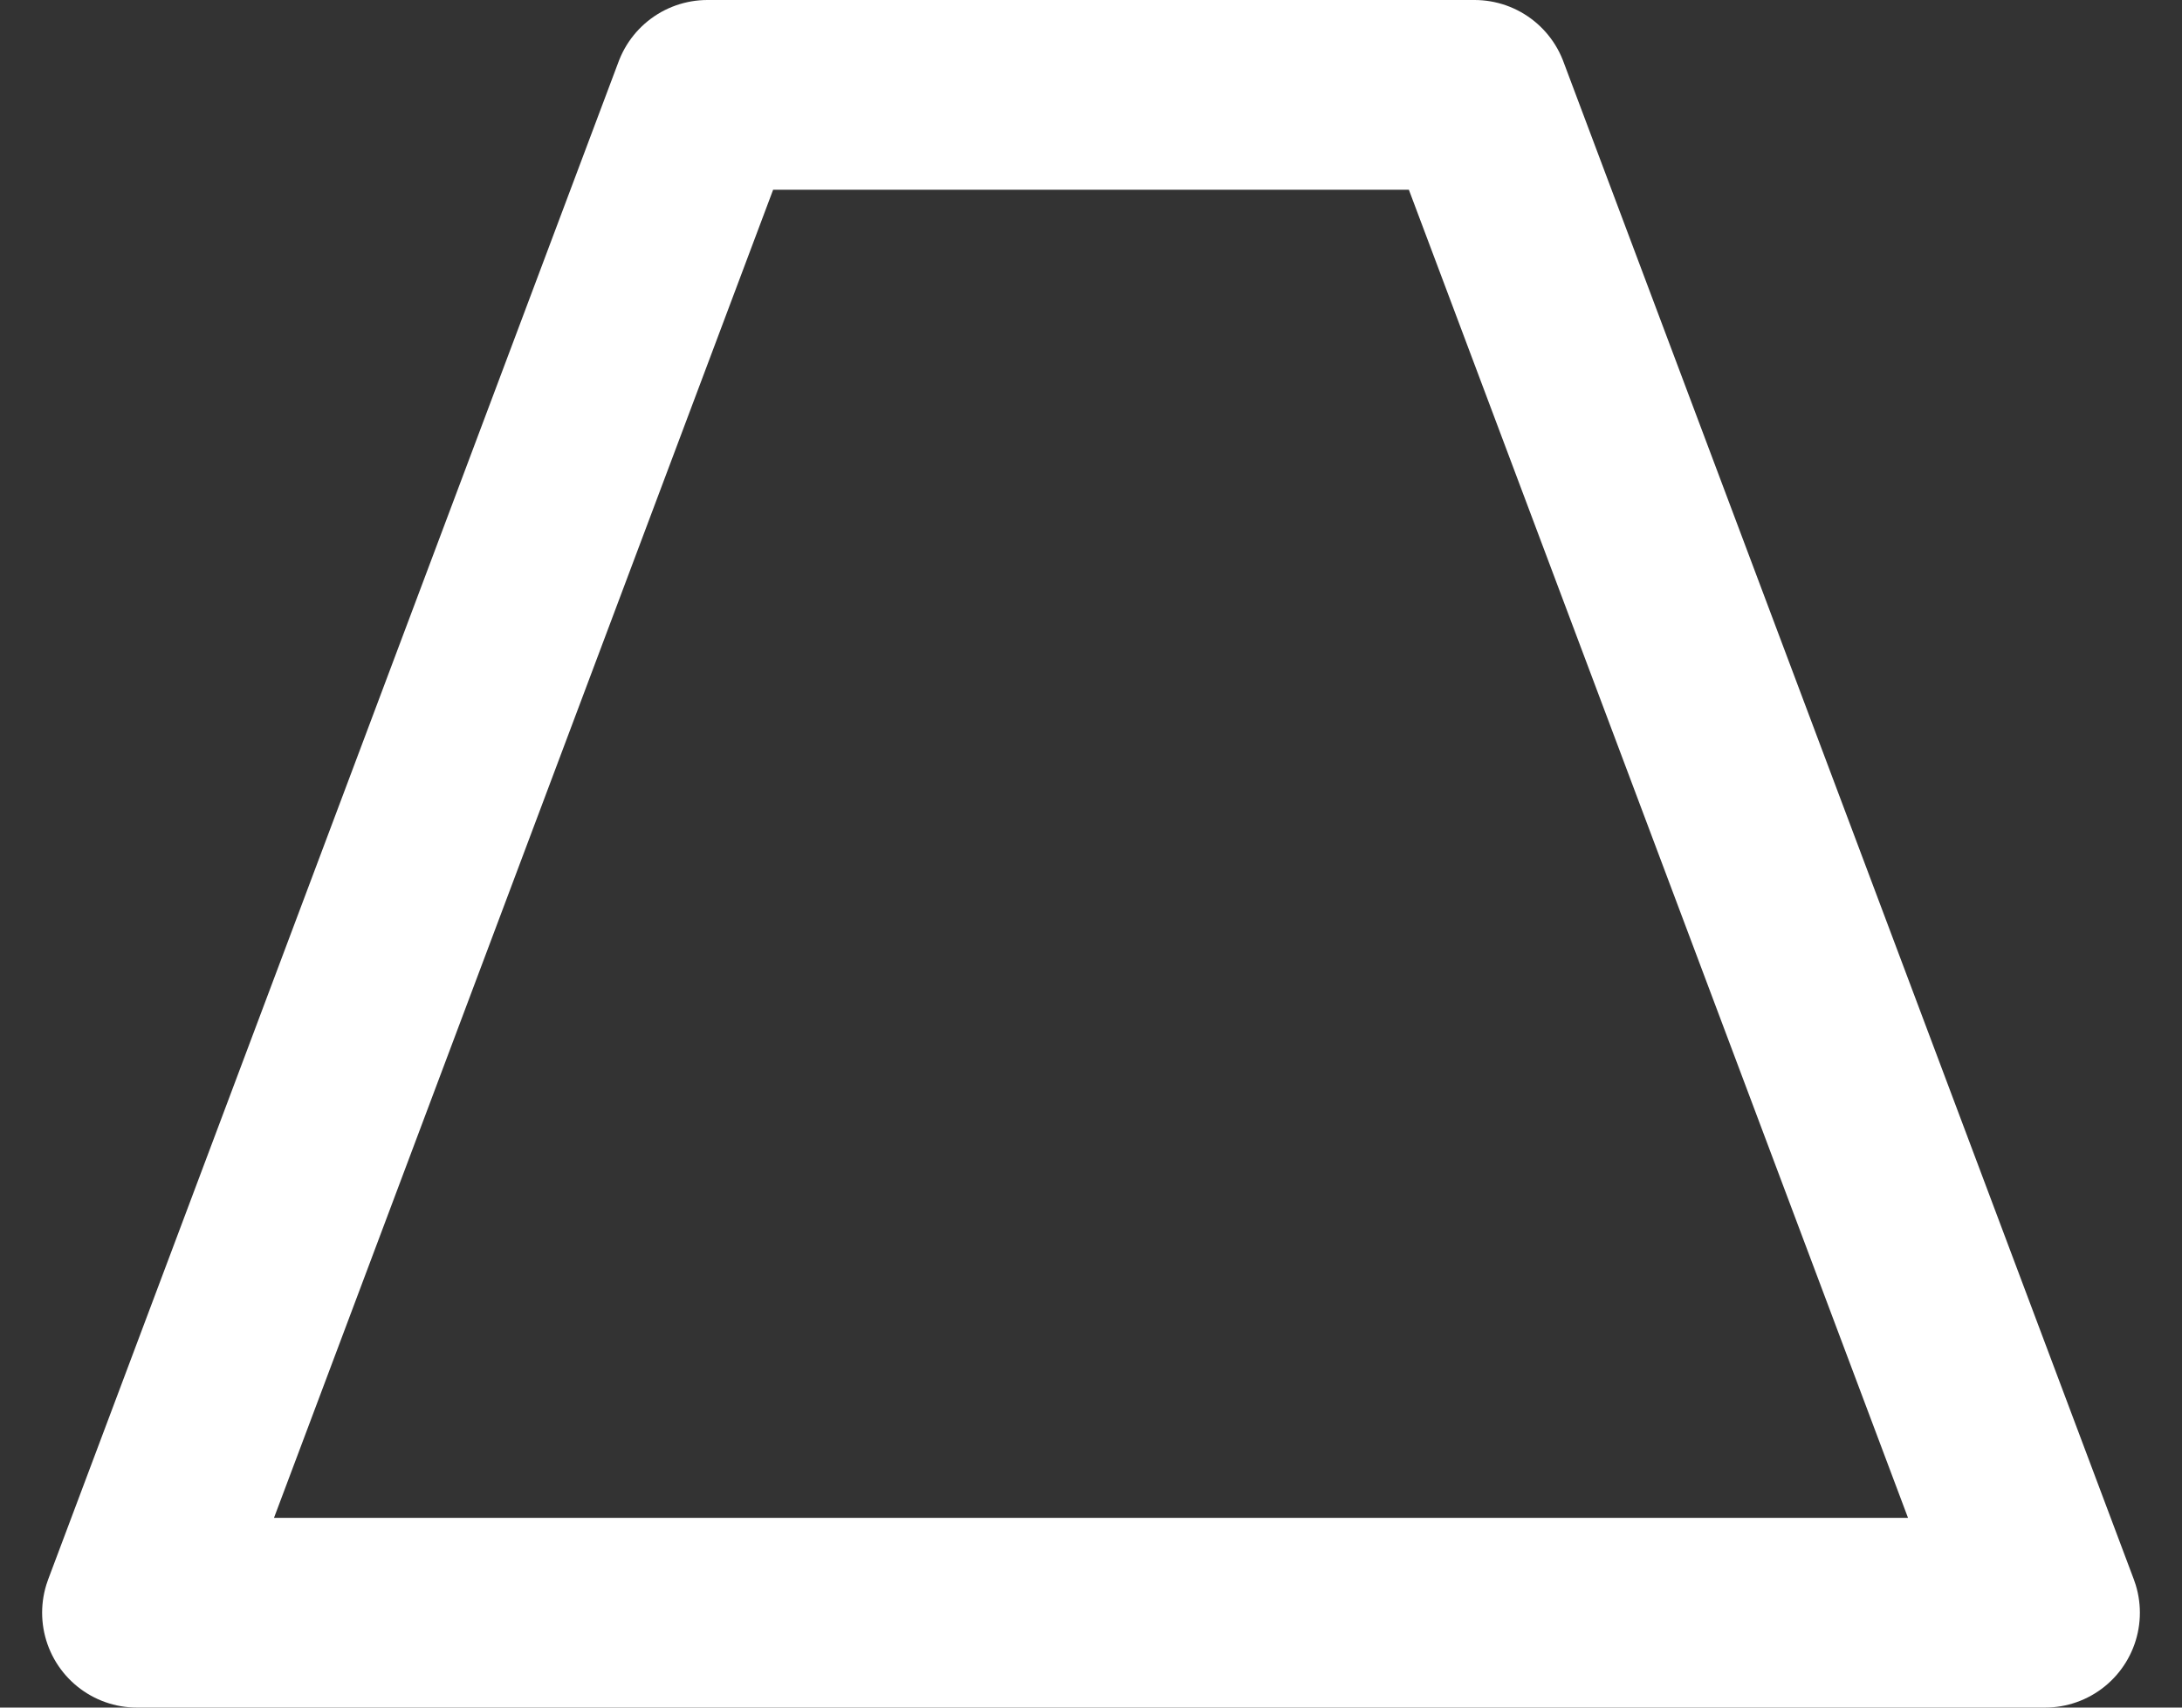 <?xml version="1.0" encoding="utf-8"?>
<svg xmlns="http://www.w3.org/2000/svg" fill="none" height="100%" overflow="visible" preserveAspectRatio="none" style="display: block;" viewBox="0 0 23 18" width="100%">
<rect x="0" y="0" width="23" height="18" fill="#333333" stroke="none"/>
<path d="M15.543 1L21.556 17H1.444L7.457 1H15.543Z" id="Polygon 1" stroke="white" stroke-linejoin="round" stroke-width="2"/>
</svg>